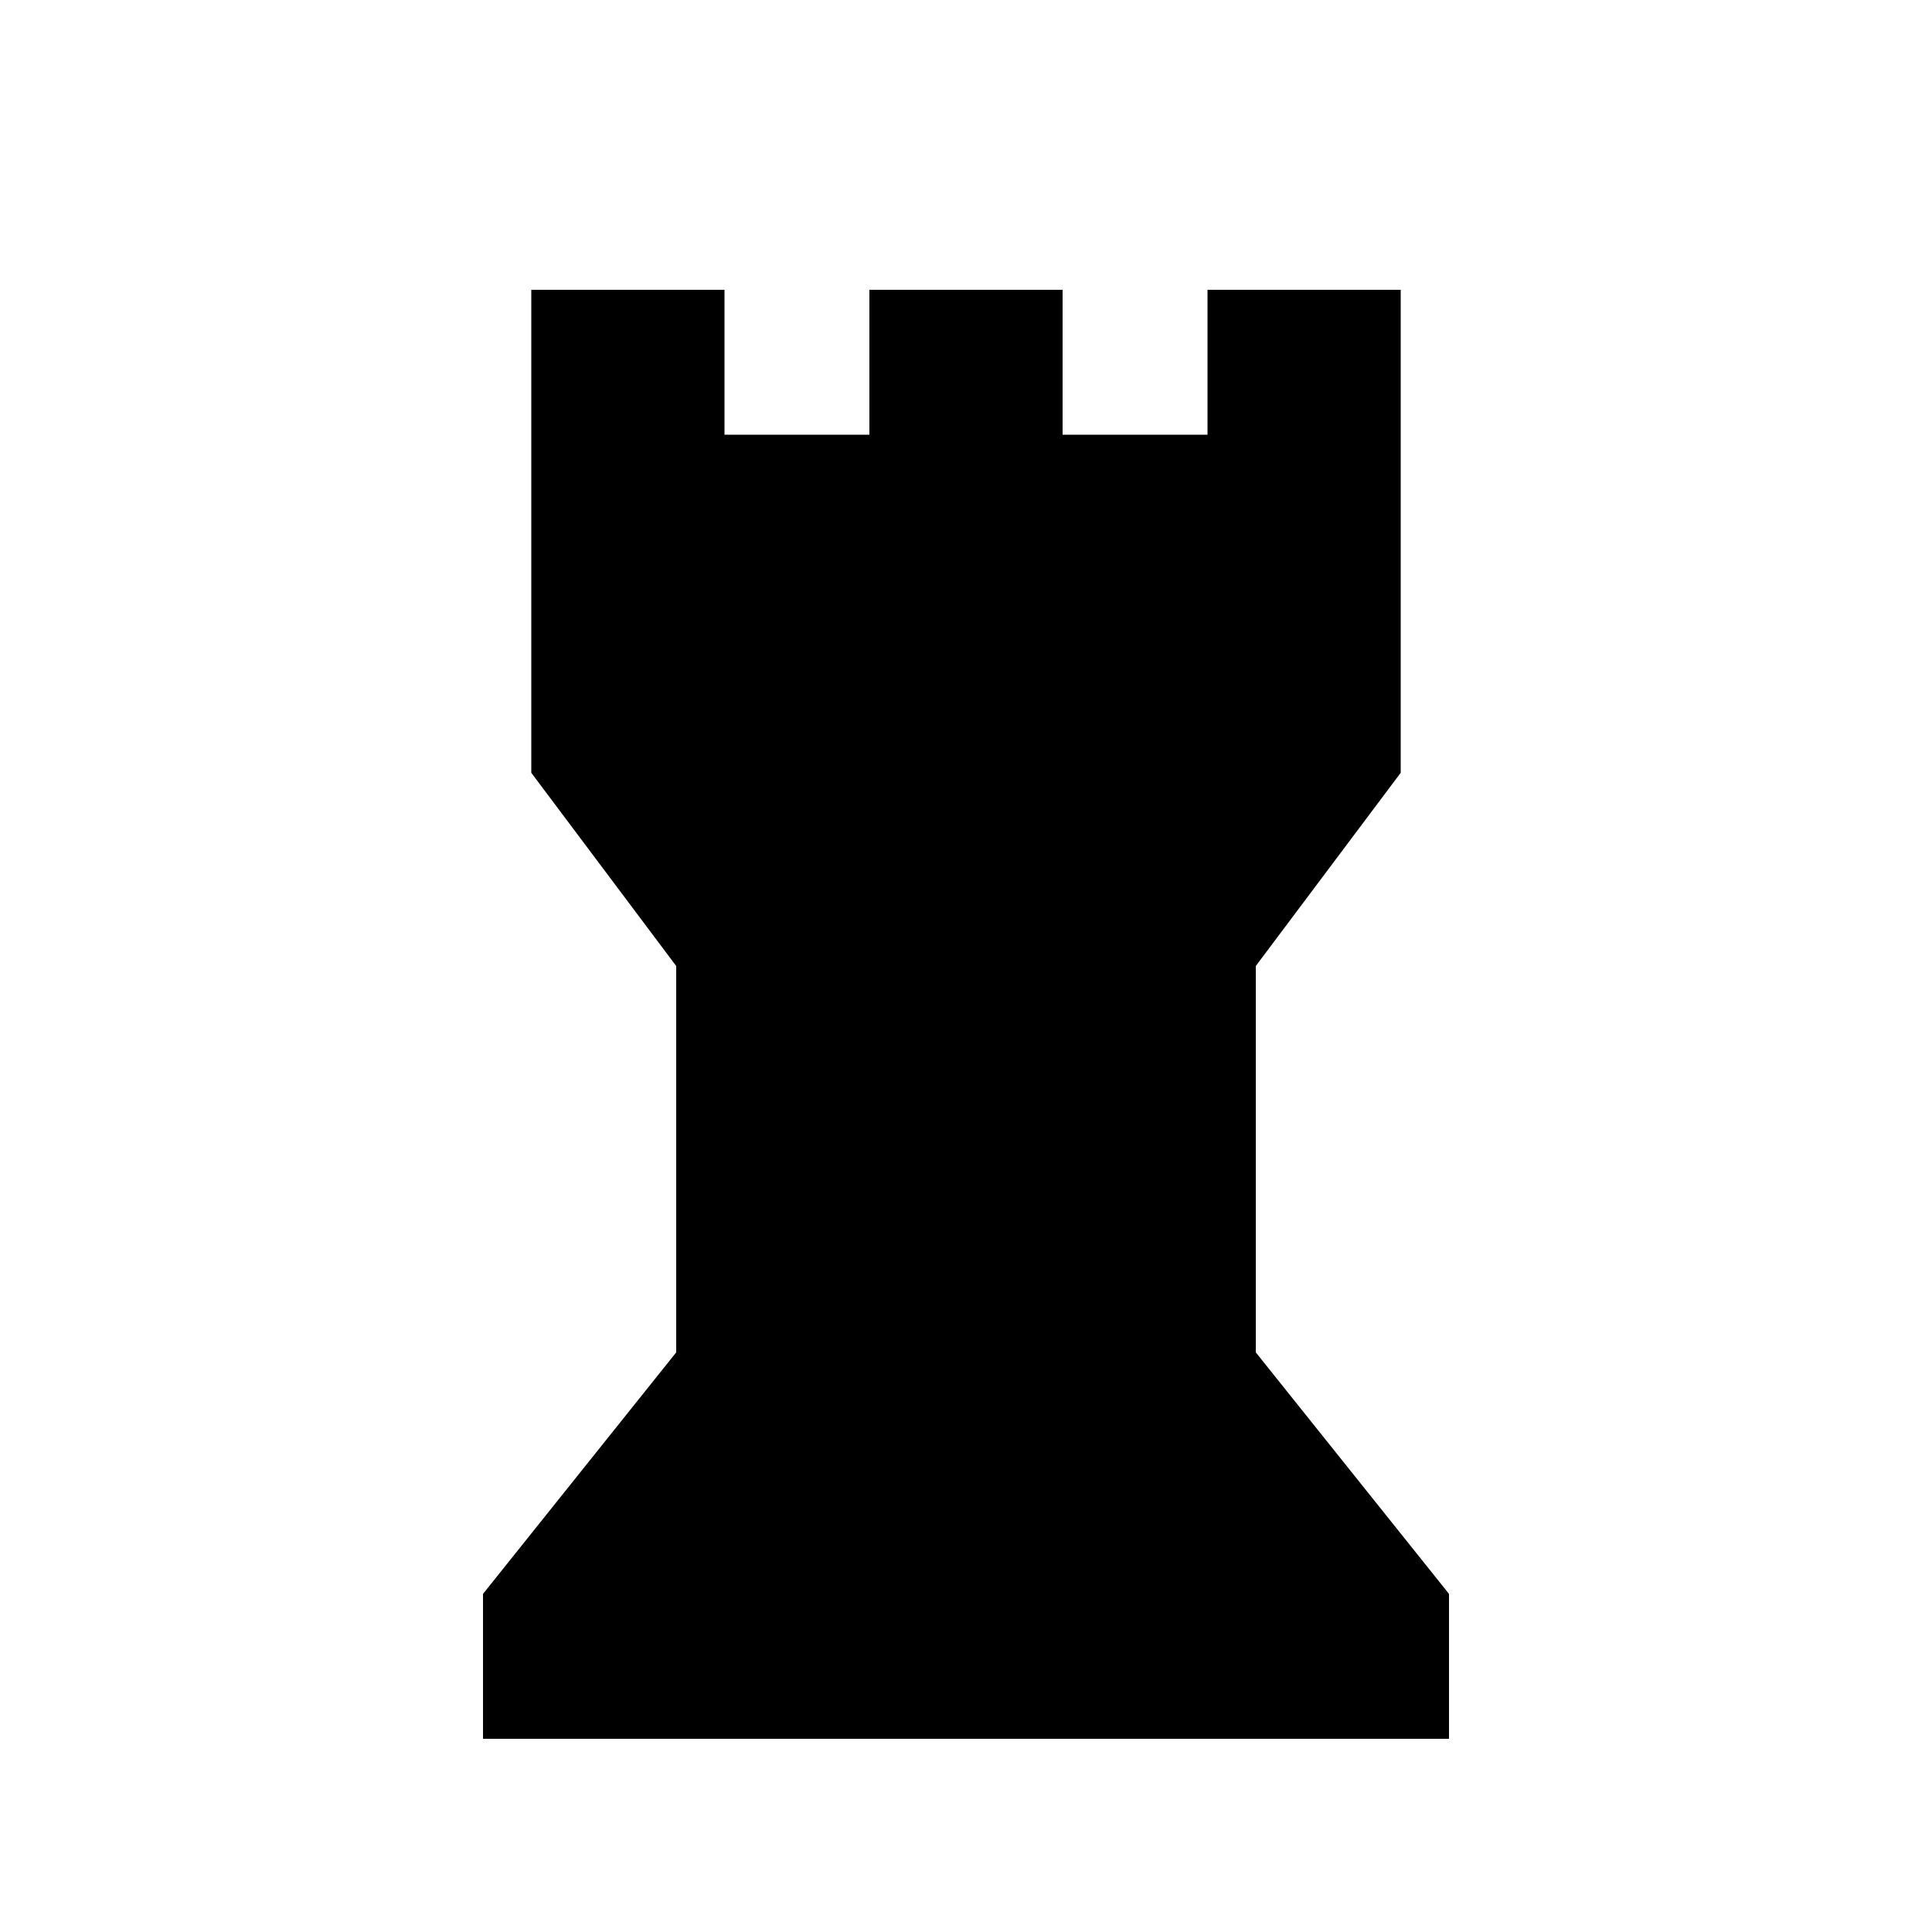 <svg xmlns="http://www.w3.org/2000/svg" viewBox="0 0 640 640"><!--! Font Awesome Pro 7.1.0 by @fontawesome - https://fontawesome.com License - https://fontawesome.com/license (Commercial License) Copyright 2025 Fonticons, Inc. --><path fill="currentColor" d="M176 96L176 256L224 320L224 448L160 528L160 576L480 576L480 528L416 448L416 320L464 256L464 96L400 96L400 144L352 144L352 96L288 96L288 144L240 144L240 96L176 96z"/></svg>